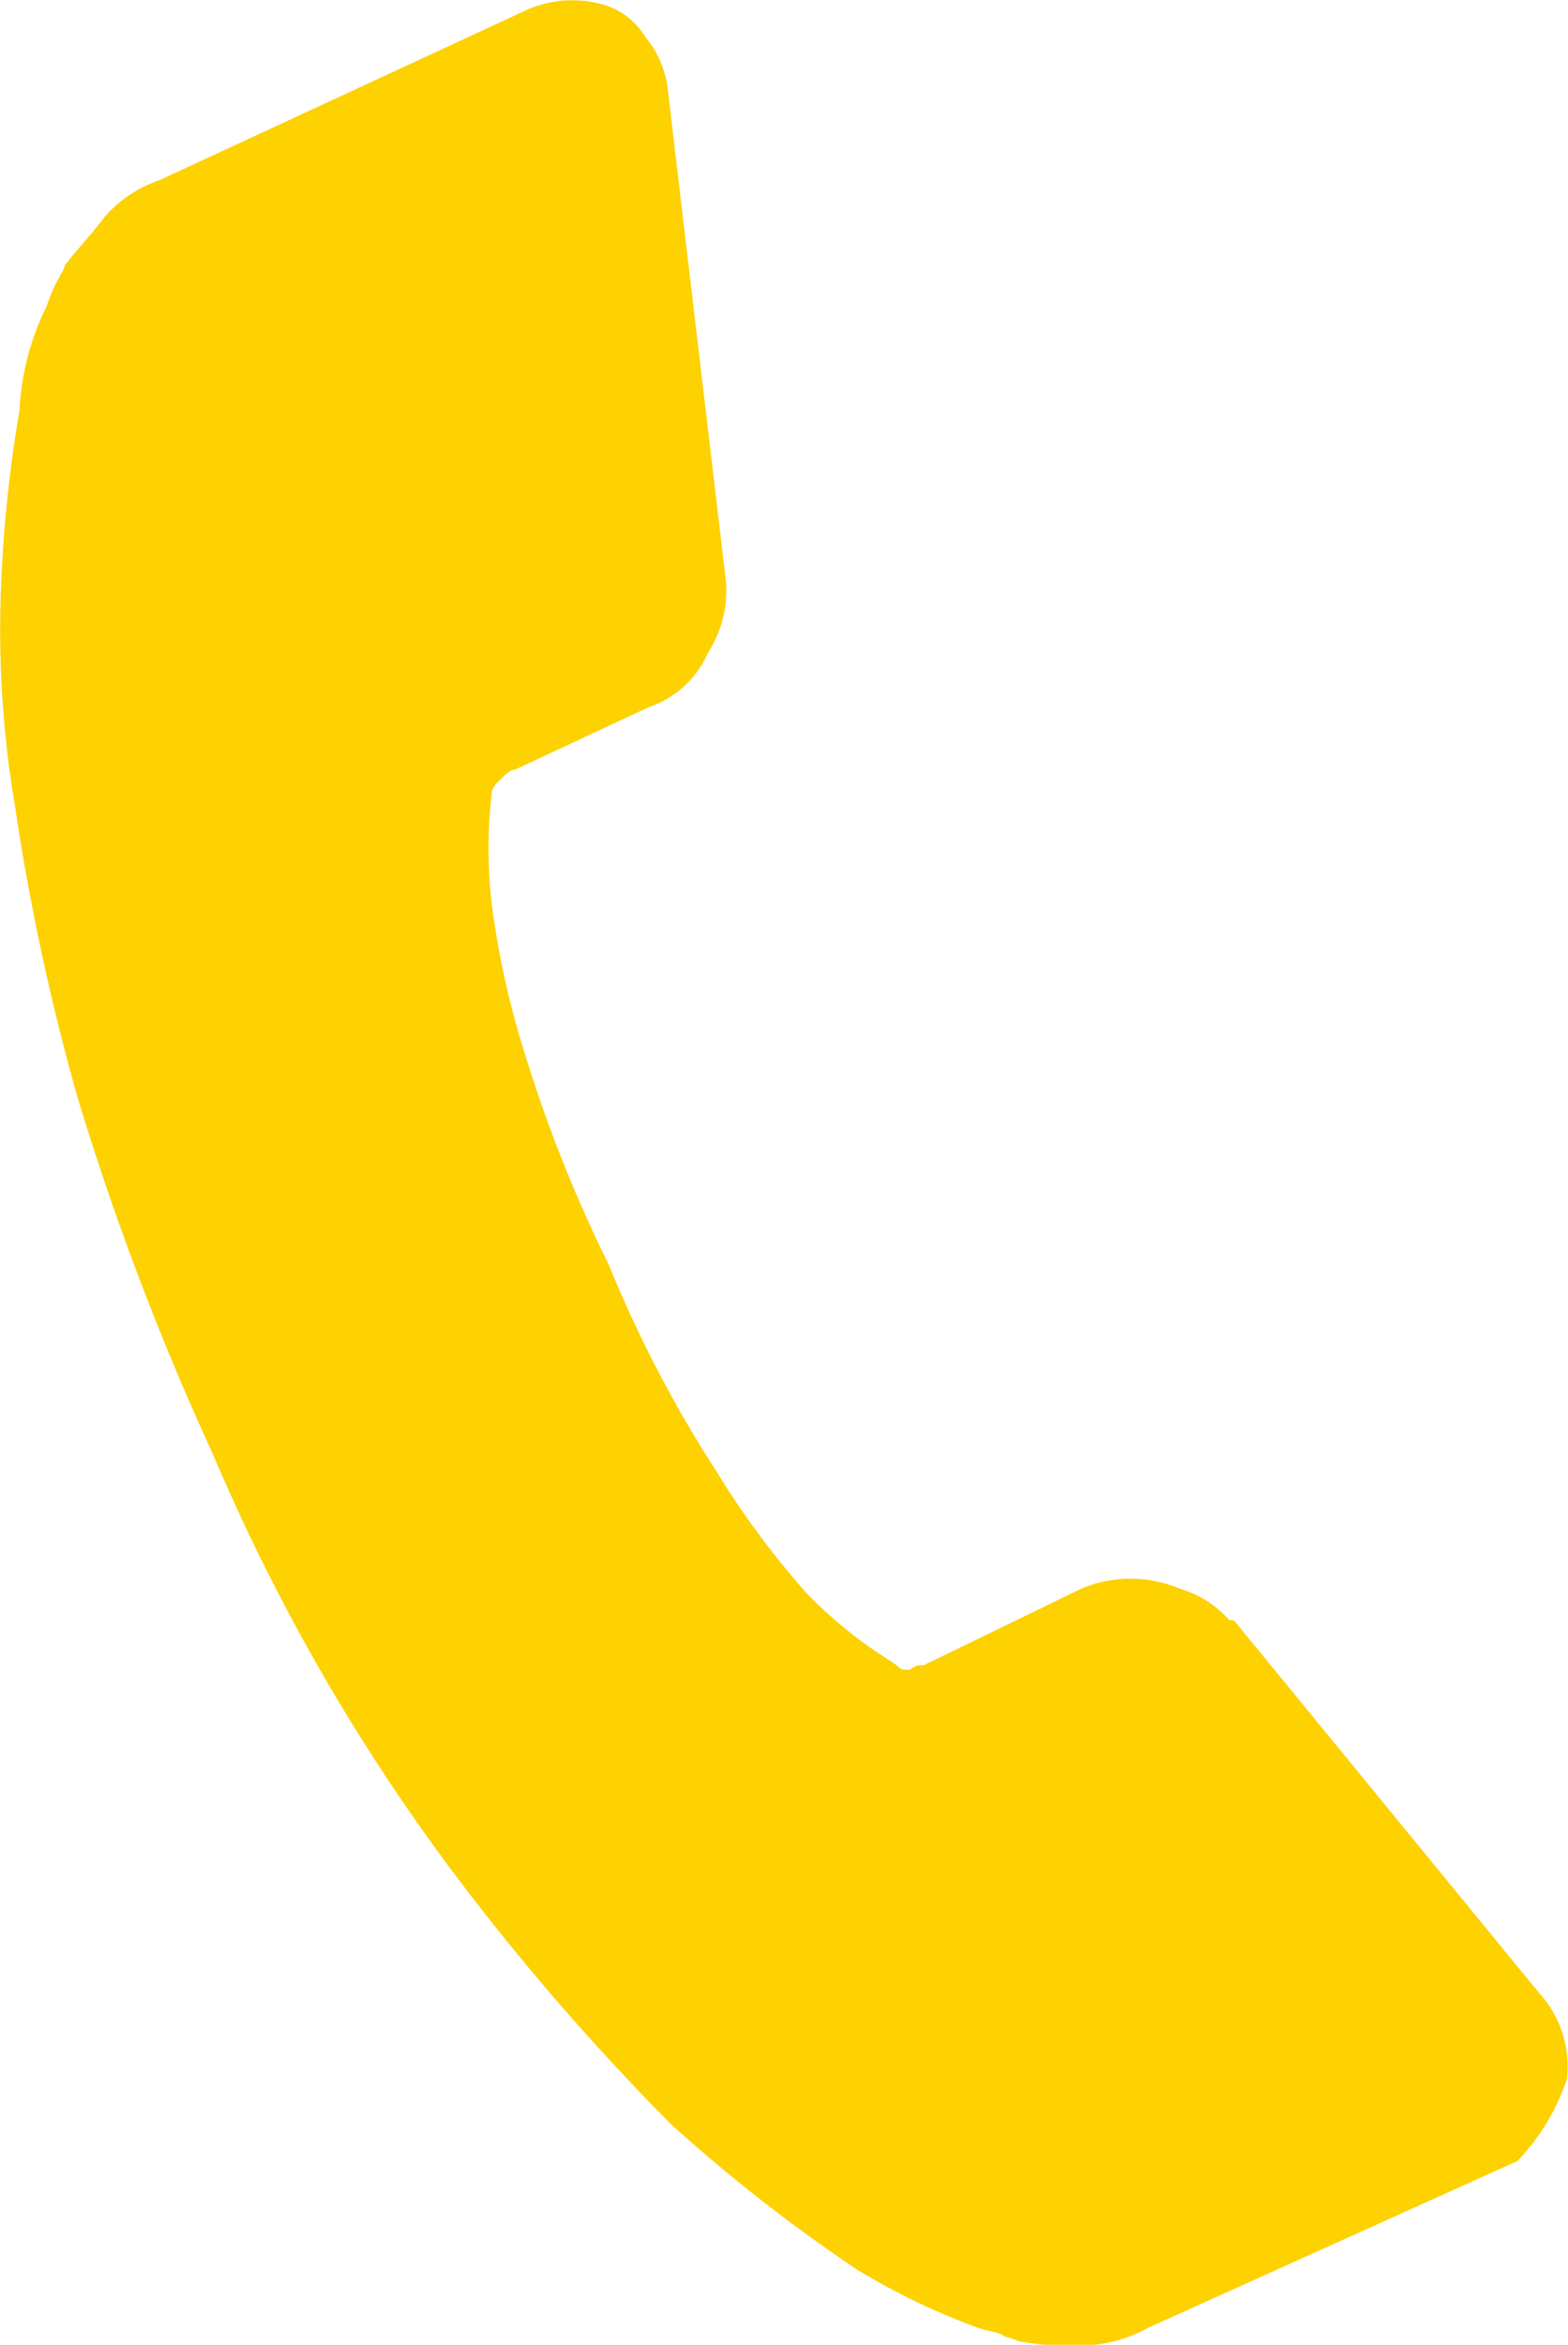 <svg xmlns="http://www.w3.org/2000/svg" width="13.395" height="20.021" viewBox="0 0 13.395 20.021"><defs><style>.a{fill:#fed100;}</style></defs><path class="a" d="M148.748,143.845a.926.926,0,0,0-.231-.73l-2.613-3.189h-.038a.894.894,0,0,0-.423-.269,1.075,1.075,0,0,0-.845,0l-1.345.653a.141.141,0,0,0-.115.038c-.077,0-.077,0-.115-.038l-.231-.154a3.862,3.862,0,0,1-.538-.461,7.246,7.246,0,0,1-.768-1.037,10.585,10.585,0,0,1-.922-1.767,12.062,12.062,0,0,1-.73-1.844,7.277,7.277,0,0,1-.269-1.229,4,4,0,0,1,0-.961c0-.038.038-.077.077-.115s.077-.077.115-.077l1.153-.538a.842.842,0,0,0,.5-.461.977.977,0,0,0,.154-.615l-.5-4.226a.853.853,0,0,0-.192-.423.613.613,0,0,0-.346-.269.97.97,0,0,0-.653.038l-3.151,1.46a1.077,1.077,0,0,0-.461.307c-.115.154-.231.269-.346.423,0,.038-.077.115-.154.346a2.245,2.245,0,0,0-.231.884,11.479,11.479,0,0,0-.154,1.422,9.008,9.008,0,0,0,.115,1.96,19.75,19.75,0,0,0,.538,2.5,23.793,23.793,0,0,0,1.153,3.035,17.151,17.151,0,0,0,2,3.5,20.708,20.708,0,0,0,1.921,2.228,14.007,14.007,0,0,0,1.575,1.23,5.845,5.845,0,0,0,1.037.5c.115.038.192.038.231.077a.387.387,0,0,1,.115.038,2.543,2.543,0,0,0,.576.038,1.25,1.25,0,0,0,.538-.154l3.151-1.422A1.871,1.871,0,0,0,148.748,143.845Z" transform="translate(-135.363 -126.091)"/></svg>